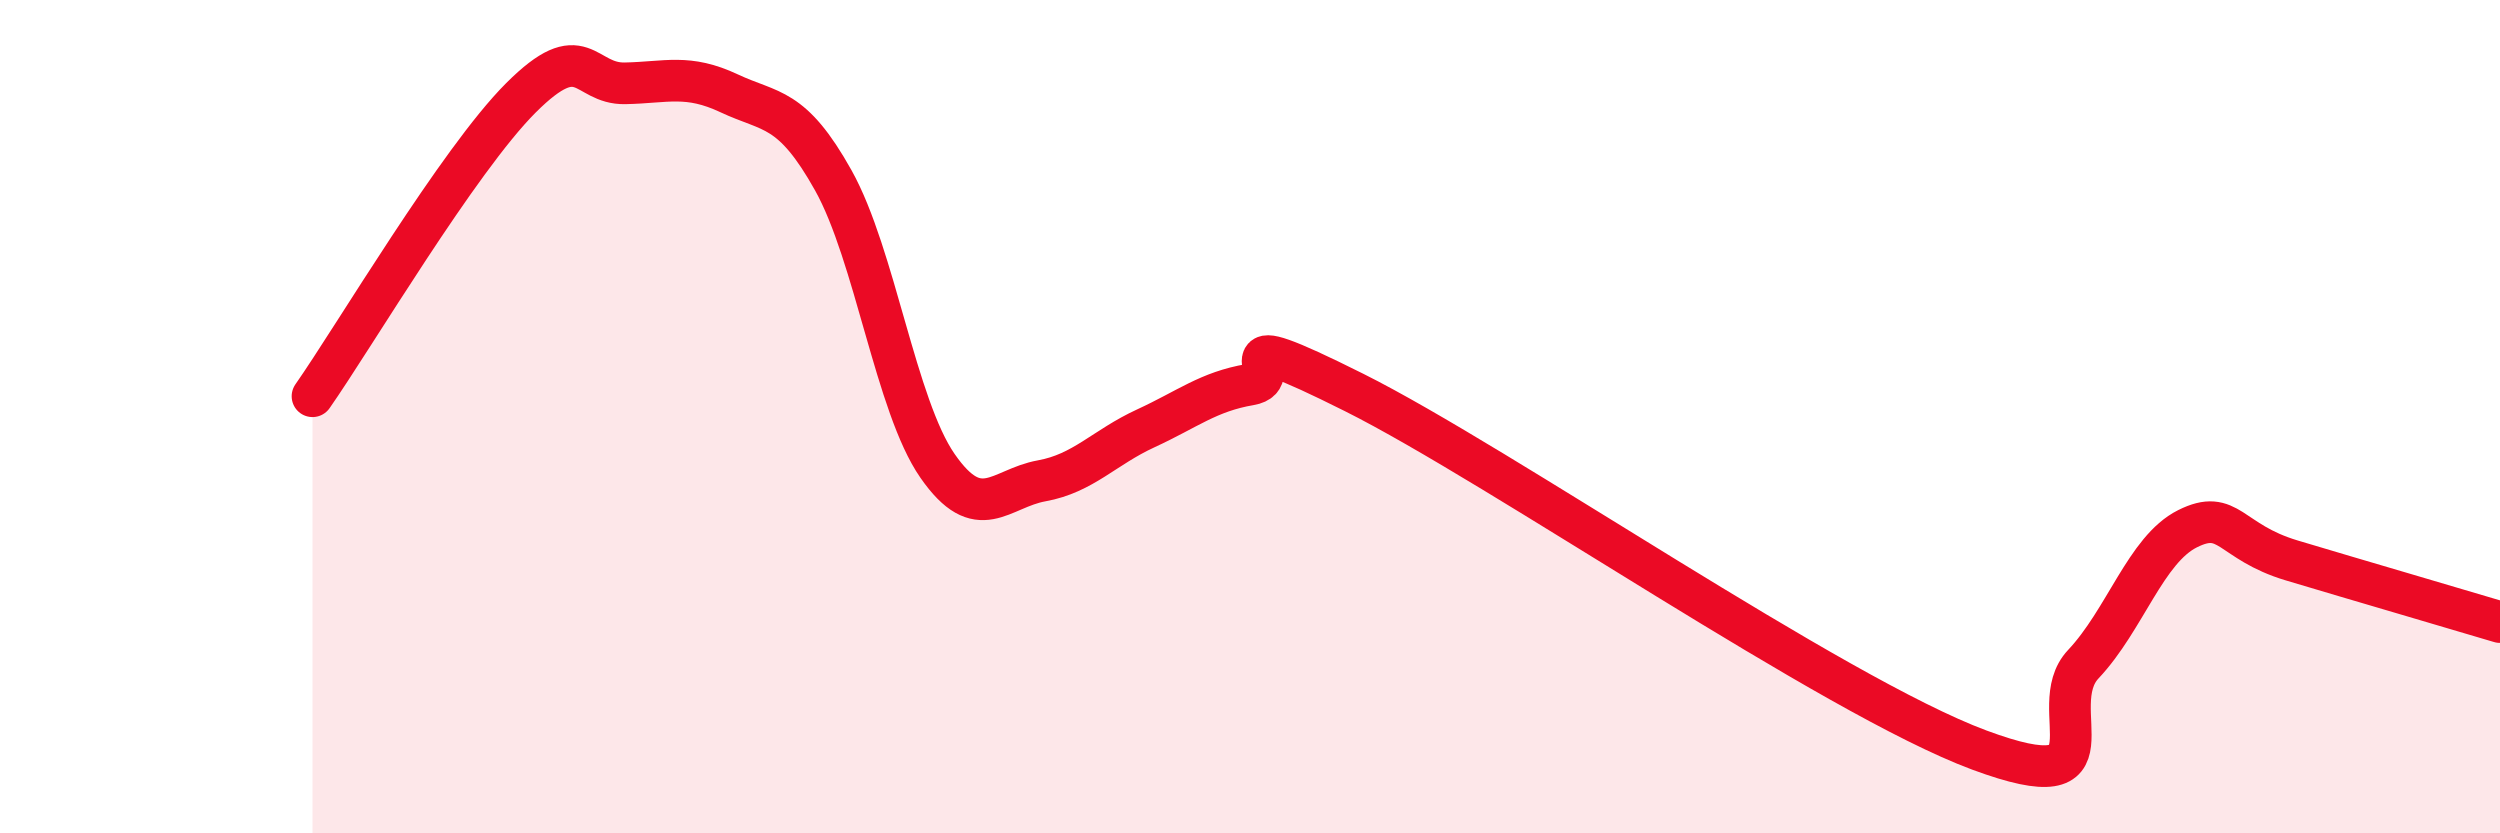 
    <svg width="60" height="20" viewBox="0 0 60 20" xmlns="http://www.w3.org/2000/svg">
      <path
        d="M 7.5,9.51 C 8.5,8.08 11,3.85 12.5,2.35 C 14,0.85 14,2.02 15,2 C 16,1.98 16.5,1.77 17.5,2.24 C 18.5,2.71 19,2.54 20,4.33 C 21,6.12 21.5,9.74 22.5,11.18 C 23.5,12.62 24,11.72 25,11.54 C 26,11.36 26.5,10.74 27.5,10.28 C 28.5,9.82 29,9.4 30,9.23 C 31,9.06 29,7.67 32.5,9.42 C 36,11.17 44,16.7 47.5,18 C 51,19.3 49,17 50,15.94 C 51,14.88 51.5,13.19 52.5,12.69 C 53.5,12.19 53.5,13 55,13.45 C 56.5,13.9 59,14.63 60,14.93L60 20L7.5 20Z"
        fill="#EB0A25"
        opacity="0.1"
        stroke-linecap="round"
        stroke-linejoin="round"
      />
      <path
        d="M 7.5,9.51 C 8.5,8.08 11,3.85 12.5,2.35 C 14,0.85 14,2.02 15,2 C 16,1.98 16.5,1.77 17.5,2.24 C 18.5,2.71 19,2.54 20,4.33 C 21,6.12 21.5,9.74 22.5,11.18 C 23.5,12.62 24,11.72 25,11.54 C 26,11.36 26.5,10.74 27.5,10.28 C 28.5,9.82 29,9.4 30,9.23 C 31,9.06 29,7.67 32.5,9.42 C 36,11.17 44,16.7 47.5,18 C 51,19.3 49,17 50,15.94 C 51,14.88 51.5,13.19 52.5,12.69 C 53.5,12.19 53.5,13 55,13.45 C 56.5,13.9 59,14.63 60,14.93"
        stroke="#EB0A25"
        stroke-width="1"
        fill="none"
        stroke-linecap="round"
        stroke-linejoin="round"
      />
    </svg>
  